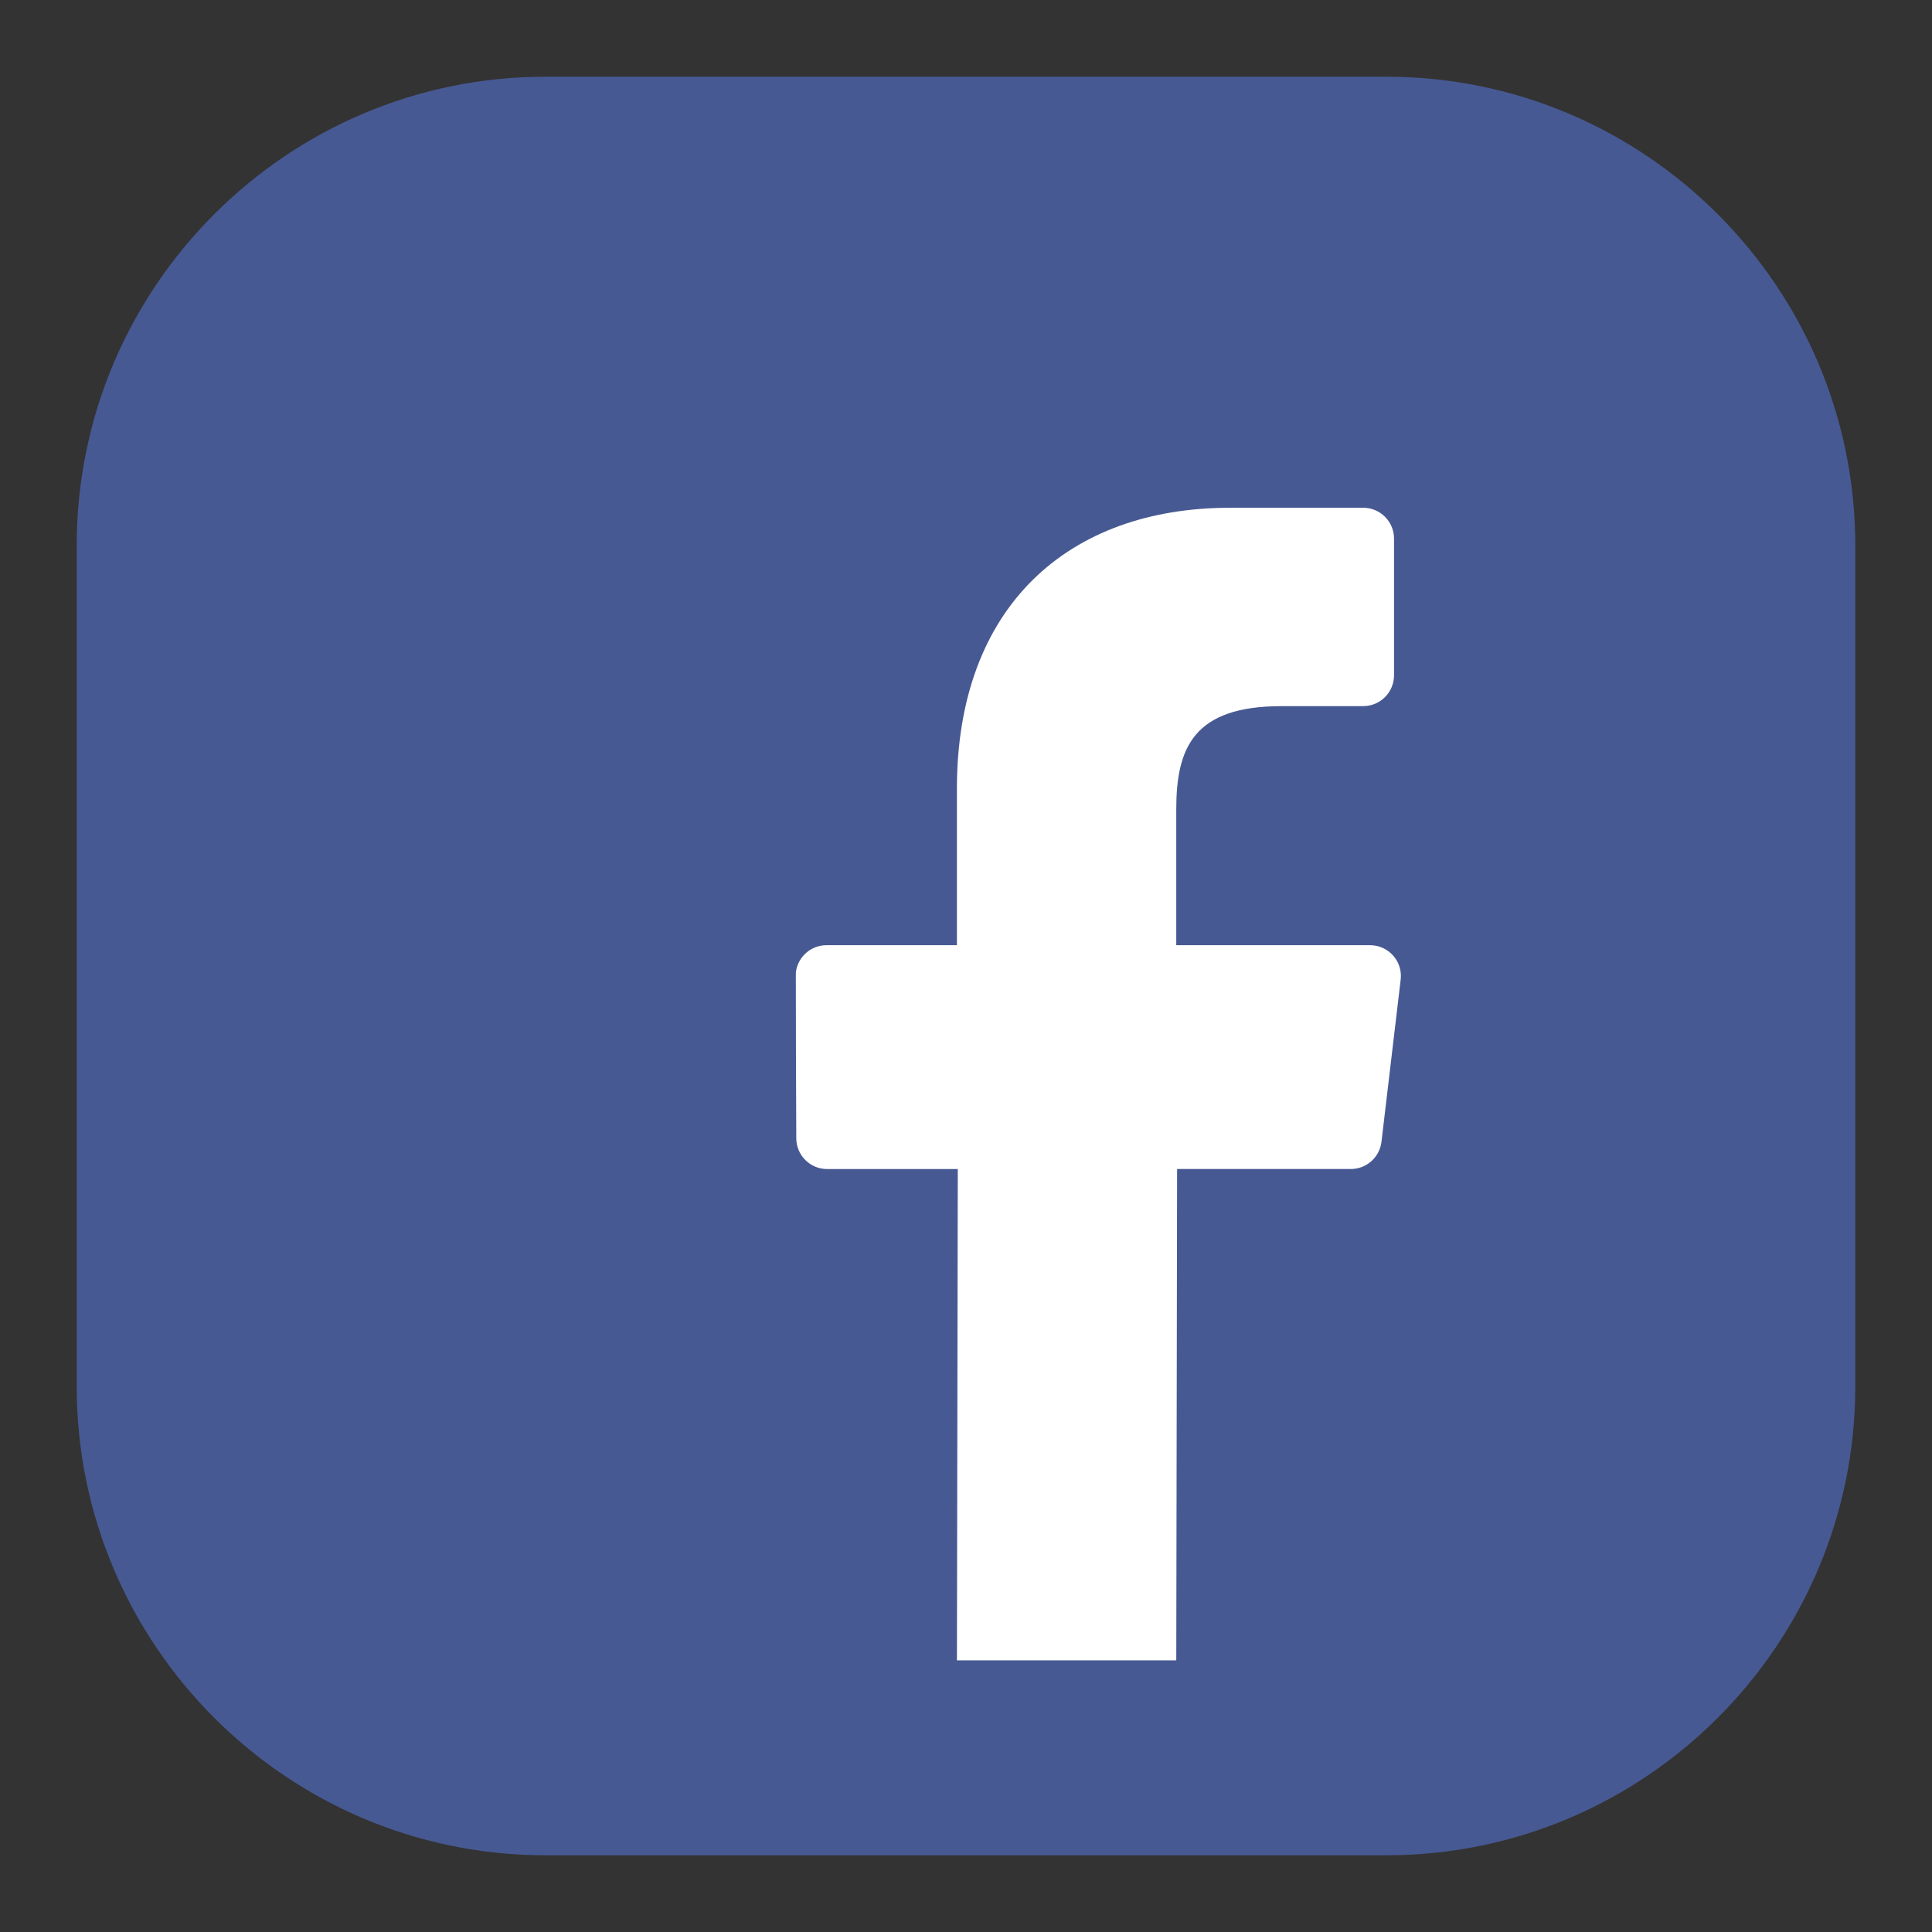 <?xml version="1.0" encoding="utf-8"?>
<!-- Generator: Adobe Illustrator 16.0.0, SVG Export Plug-In . SVG Version: 6.00 Build 0)  -->
<!DOCTYPE svg PUBLIC "-//W3C//DTD SVG 1.1//EN" "http://www.w3.org/Graphics/SVG/1.1/DTD/svg11.dtd">
<svg version="1.1" id="Layer_1" xmlns="http://www.w3.org/2000/svg" xmlns:xlink="http://www.w3.org/1999/xlink" x="0px" y="0px"
	 width="64px" height="64px" viewBox="0 0 64 64" enable-background="new 0 0 64 64" xml:space="preserve">
<rect x="0" y="0" width="64" height="64" fill="#333333" stroke="none"/>
<path fill="#475993" d="M45.925,2.541H18.073C9.51,2.541,2.541,9.51,2.541,18.075v27.85c0,8.566,6.969,15.534,15.532,15.534h27.852
	c8.565,0,15.534-6.968,15.534-15.534v-27.85C61.459,9.51,54.49,2.541,45.925,2.541z"/>
<rect x="26.356" y="11.732" fill="#FFFFFF" width="21.394" height="43.269"/>
<path fill="#475993" d="M43.961,8.76H28.9c-3.47,0-6.283,2.813-6.283,6.283v40.345c3.739,0,9.082-0.001,9.082-0.001l0.029-16.661
	h-4.329c-0.563,0-1.019-0.456-1.021-1.018l-0.021-5.372c-0.002-0.565,0.456-1.025,1.021-1.025h4.321v-5.19
	c0-6.022,3.678-9.301,9.051-9.301h4.408c0.563,0,1.021,0.457,1.021,1.021v4.529c0,0.564-0.457,1.021-1.021,1.021l-2.706,0.001
	c-2.922,0-3.487,1.388-3.487,3.426v4.493h6.42c0.612,0,1.087,0.534,1.014,1.141l-0.636,5.372c-0.062,0.514-0.497,0.901-1.015,0.901
	h-5.755l-0.028,16.662c0,0,9.118-0.083,11.278,0V15.042C50.244,11.573,47.431,8.76,43.961,8.76"/>
</svg>
